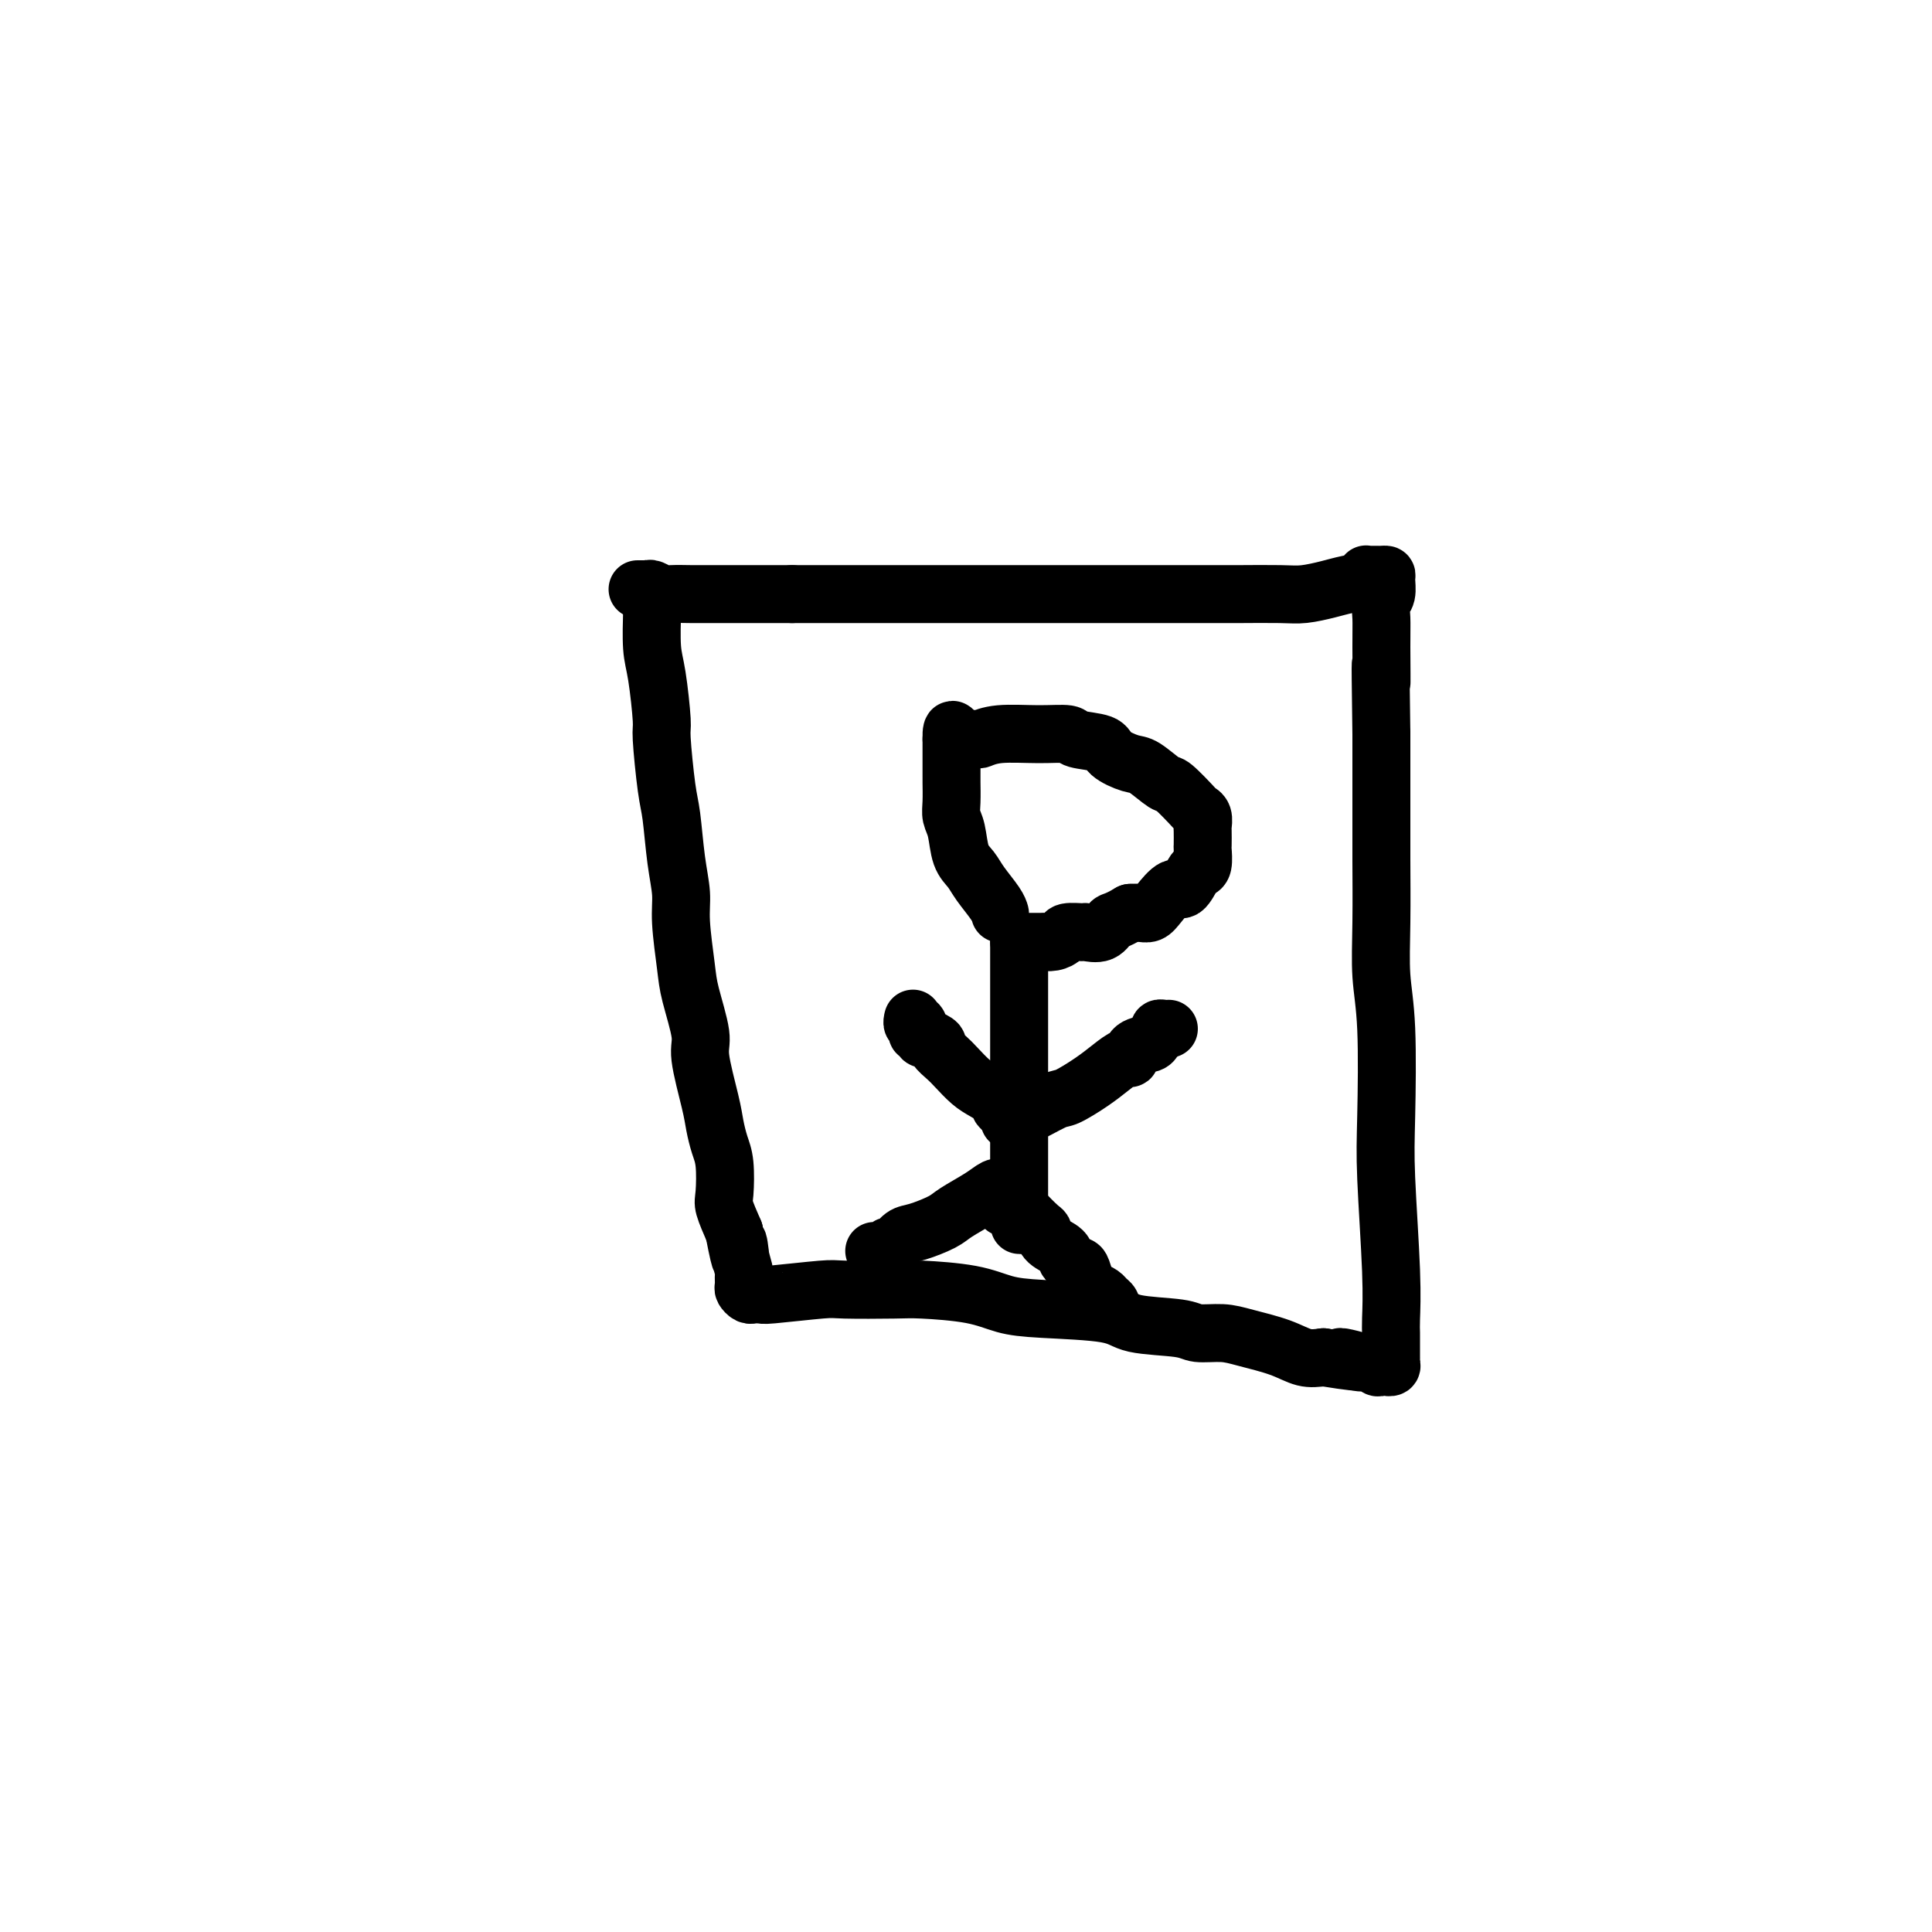 <svg viewBox='0 0 400 400' version='1.1' xmlns='http://www.w3.org/2000/svg' xmlns:xlink='http://www.w3.org/1999/xlink'><g fill='none' stroke='#000000' stroke-width='12' stroke-linecap='round' stroke-linejoin='round'><path d='M135,124c-0.006,0.378 -0.012,0.757 0,1c0.012,0.243 0.041,0.351 0,2c-0.041,1.649 -0.152,4.840 0,7c0.152,2.160 0.565,3.290 1,6c0.435,2.710 0.890,6.999 1,9c0.110,2.001 -0.124,1.714 0,4c0.124,2.286 0.607,7.145 1,10c0.393,2.855 0.697,3.705 1,6c0.303,2.295 0.605,6.034 1,9c0.395,2.966 0.885,5.158 1,7c0.115,1.842 -0.143,3.334 0,6c0.143,2.666 0.686,6.506 1,9c0.314,2.494 0.399,3.643 1,6c0.601,2.357 1.719,5.922 2,8c0.281,2.078 -0.275,2.668 0,5c0.275,2.332 1.380,6.407 2,9c0.620,2.593 0.753,3.704 1,5c0.247,1.296 0.608,2.778 1,4c0.392,1.222 0.817,2.183 1,4c0.183,1.817 0.126,4.489 0,6c-0.126,1.511 -0.322,1.860 0,3c0.322,1.140 1.161,3.070 2,5'/><path d='M152,255c1.790,9.190 1.264,4.665 1,3c-0.264,-1.665 -0.268,-0.472 0,1c0.268,1.472 0.807,3.221 1,4c0.193,0.779 0.041,0.587 0,1c-0.041,0.413 0.030,1.431 0,2c-0.030,0.569 -0.162,0.688 0,1c0.162,0.312 0.618,0.815 1,1c0.382,0.185 0.689,0.051 1,0c0.311,-0.051 0.626,-0.017 1,0c0.374,0.017 0.806,0.019 1,0c0.194,-0.019 0.149,-0.057 0,0c-0.149,0.057 -0.401,0.211 2,0c2.401,-0.211 7.456,-0.787 10,-1c2.544,-0.213 2.576,-0.065 5,0c2.424,0.065 7.238,0.045 10,0c2.762,-0.045 3.471,-0.115 6,0c2.529,0.115 6.877,0.416 10,1c3.123,0.584 5.022,1.452 7,2c1.978,0.548 4.036,0.778 8,1c3.964,0.222 9.834,0.437 13,1c3.166,0.563 3.628,1.474 6,2c2.372,0.526 6.654,0.668 9,1c2.346,0.332 2.756,0.853 4,1c1.244,0.147 3.322,-0.079 5,0c1.678,0.079 2.955,0.465 5,1c2.045,0.535 4.858,1.221 7,2c2.142,0.779 3.612,1.651 5,2c1.388,0.349 2.694,0.174 4,0'/><path d='M274,281c12.062,1.946 5.718,0.311 4,0c-1.718,-0.311 1.190,0.701 3,1c1.810,0.299 2.522,-0.116 3,0c0.478,0.116 0.720,0.764 1,1c0.280,0.236 0.597,0.061 1,0c0.403,-0.061 0.893,-0.006 1,0c0.107,0.006 -0.167,-0.035 0,0c0.167,0.035 0.777,0.146 1,0c0.223,-0.146 0.060,-0.549 0,-1c-0.060,-0.451 -0.016,-0.950 0,-1c0.016,-0.050 0.004,0.349 0,0c-0.004,-0.349 -0.000,-1.445 0,-2c0.000,-0.555 -0.004,-0.568 0,-1c0.004,-0.432 0.015,-1.283 0,-2c-0.015,-0.717 -0.056,-1.301 0,-3c0.056,-1.699 0.207,-4.512 0,-10c-0.207,-5.488 -0.774,-13.650 -1,-19c-0.226,-5.350 -0.113,-7.886 0,-13c0.113,-5.114 0.226,-12.805 0,-18c-0.226,-5.195 -0.793,-7.893 -1,-11c-0.207,-3.107 -0.056,-6.623 0,-11c0.056,-4.377 0.015,-9.617 0,-13c-0.015,-3.383 -0.004,-4.911 0,-8c0.004,-3.089 0.001,-7.740 0,-11c-0.001,-3.260 -0.001,-5.130 0,-7'/><path d='M286,152c-0.308,-21.800 -0.079,-12.799 0,-11c0.079,1.799 0.007,-3.605 0,-7c-0.007,-3.395 0.052,-4.780 0,-6c-0.052,-1.220 -0.213,-2.274 0,-3c0.213,-0.726 0.800,-1.123 1,-2c0.200,-0.877 0.012,-2.235 0,-3c-0.012,-0.765 0.151,-0.937 0,-1c-0.151,-0.063 -0.616,-0.018 -1,0c-0.384,0.018 -0.688,0.008 -1,0c-0.312,-0.008 -0.632,-0.013 -1,0c-0.368,0.013 -0.785,0.045 -1,0c-0.215,-0.045 -0.227,-0.166 0,0c0.227,0.166 0.694,0.619 0,1c-0.694,0.381 -2.550,0.691 -4,1c-1.450,0.309 -2.496,0.619 -4,1c-1.504,0.381 -3.467,0.834 -5,1c-1.533,0.166 -2.635,0.044 -5,0c-2.365,-0.044 -5.992,-0.012 -8,0c-2.008,0.012 -2.398,0.003 -5,0c-2.602,-0.003 -7.415,-0.001 -11,0c-3.585,0.001 -5.943,0.000 -10,0c-4.057,-0.000 -9.812,-0.000 -15,0c-5.188,0.000 -9.808,0.000 -13,0c-3.192,-0.000 -4.958,-0.000 -8,0c-3.042,0.000 -7.362,0.000 -10,0c-2.638,-0.000 -3.595,-0.000 -6,0c-2.405,0.000 -6.259,0.000 -9,0c-2.741,-0.000 -4.371,-0.000 -6,0'/><path d='M164,123c-17.636,-0.000 -8.725,-0.000 -7,0c1.725,0.000 -3.736,0.001 -7,0c-3.264,-0.001 -4.331,-0.004 -5,0c-0.669,0.004 -0.939,0.015 -2,0c-1.061,-0.015 -2.914,-0.057 -4,0c-1.086,0.057 -1.405,0.211 -2,0c-0.595,-0.211 -1.466,-0.789 -2,-1c-0.534,-0.211 -0.731,-0.057 -1,0c-0.269,0.057 -0.611,0.015 -1,0c-0.389,-0.015 -0.825,-0.004 -1,0c-0.175,0.004 -0.087,0.002 0,0'/><path d='M207,189c0.035,0.126 0.069,0.251 0,0c-0.069,-0.251 -0.242,-0.879 -1,-2c-0.758,-1.121 -2.102,-2.737 -3,-4c-0.898,-1.263 -1.351,-2.174 -2,-3c-0.649,-0.826 -1.494,-1.566 -2,-3c-0.506,-1.434 -0.671,-3.560 -1,-5c-0.329,-1.440 -0.820,-2.193 -1,-3c-0.180,-0.807 -0.048,-1.669 0,-3c0.048,-1.331 0.013,-3.130 0,-4c-0.013,-0.870 -0.003,-0.810 0,-1c0.003,-0.190 0.001,-0.628 0,-1c-0.001,-0.372 -0.000,-0.677 0,-1c0.000,-0.323 0.000,-0.664 0,-1c-0.000,-0.336 -0.000,-0.667 0,-1c0.000,-0.333 0.000,-0.666 0,-1c-0.000,-0.334 -0.000,-0.667 0,-1c0.000,-0.333 0.000,-0.667 0,-1c-0.000,-0.333 -0.000,-0.667 0,-1'/><path d='M197,153c-0.079,-3.712 0.723,-0.994 1,0c0.277,0.994 0.030,0.262 0,0c-0.030,-0.262 0.156,-0.056 1,0c0.844,0.056 2.346,-0.038 3,0c0.654,0.038 0.462,0.210 1,0c0.538,-0.210 1.808,-0.800 4,-1c2.192,-0.200 5.306,-0.010 8,0c2.694,0.010 4.970,-0.162 6,0c1.030,0.162 0.816,0.657 2,1c1.184,0.343 3.767,0.534 5,1c1.233,0.466 1.115,1.207 2,2c0.885,0.793 2.773,1.638 4,2c1.227,0.362 1.792,0.240 3,1c1.208,0.760 3.060,2.402 4,3c0.940,0.598 0.970,0.154 2,1c1.030,0.846 3.061,2.984 4,4c0.939,1.016 0.788,0.910 1,1c0.212,0.090 0.789,0.375 1,1c0.211,0.625 0.057,1.589 0,2c-0.057,0.411 -0.019,0.268 0,1c0.019,0.732 0.017,2.340 0,3c-0.017,0.660 -0.049,0.371 0,1c0.049,0.629 0.180,2.176 0,3c-0.180,0.824 -0.671,0.924 -1,1c-0.329,0.076 -0.497,0.129 -1,1c-0.503,0.871 -1.342,2.559 -2,3c-0.658,0.441 -1.135,-0.365 -2,0c-0.865,0.365 -2.118,1.902 -3,3c-0.882,1.098 -1.391,1.757 -2,2c-0.609,0.243 -1.317,0.069 -2,0c-0.683,-0.069 -1.342,-0.035 -2,0'/><path d='M234,189c-3.153,1.878 -3.535,1.574 -4,2c-0.465,0.426 -1.013,1.581 -2,2c-0.987,0.419 -2.413,0.102 -3,0c-0.587,-0.102 -0.333,0.011 -1,0c-0.667,-0.011 -2.254,-0.147 -3,0c-0.746,0.147 -0.652,0.575 -1,1c-0.348,0.425 -1.140,0.846 -2,1c-0.860,0.154 -1.788,0.041 -2,0c-0.212,-0.041 0.293,-0.011 0,0c-0.293,0.011 -1.385,0.003 -2,0c-0.615,-0.003 -0.752,-0.001 -1,0c-0.248,0.001 -0.605,0.000 -1,0c-0.395,-0.000 -0.827,-0.000 -1,0c-0.173,0.000 -0.086,0.000 0,0'/><path d='M211,195c0.000,0.383 0.000,0.767 0,1c0.000,0.233 0.000,0.316 0,2c0.000,1.684 0.000,4.971 0,7c-0.000,2.029 0.000,2.801 0,4c0.000,1.199 0.000,2.827 0,4c0.000,1.173 0.000,1.893 0,3c0.000,1.107 0.000,2.603 0,4c0.000,1.397 0.000,2.696 0,4c0.000,1.304 -0.000,2.615 0,4c0.000,1.385 0.000,2.845 0,4c-0.000,1.155 0.000,2.004 0,3c0.000,0.996 0.000,2.140 0,3c0.000,0.860 0.000,1.435 0,3c0.000,1.565 -0.000,4.121 0,5c0.000,0.879 0.000,0.081 0,0c0.000,-0.081 0.000,0.555 0,1c0.000,0.445 0.000,0.699 0,1c0.000,0.301 0.000,0.651 0,1'/><path d='M211,249c0.049,8.580 0.171,3.031 0,1c-0.171,-2.031 -0.633,-0.544 -1,0c-0.367,0.544 -0.637,0.147 -1,0c-0.363,-0.147 -0.818,-0.042 -1,0c-0.182,0.042 -0.091,0.021 0,0'/><path d='M209,232c0.363,-0.511 0.726,-1.021 1,-1c0.274,0.021 0.460,0.575 2,0c1.540,-0.575 4.433,-2.277 6,-3c1.567,-0.723 1.807,-0.465 3,-1c1.193,-0.535 3.340,-1.863 5,-3c1.660,-1.137 2.834,-2.083 4,-3c1.166,-0.917 2.326,-1.804 3,-2c0.674,-0.196 0.864,0.298 1,0c0.136,-0.298 0.218,-1.390 1,-2c0.782,-0.610 2.265,-0.738 3,-1c0.735,-0.262 0.722,-0.659 1,-1c0.278,-0.341 0.845,-0.627 1,-1c0.155,-0.373 -0.103,-0.832 0,-1c0.103,-0.168 0.566,-0.045 1,0c0.434,0.045 0.838,0.013 1,0c0.162,-0.013 0.081,-0.006 0,0'/><path d='M208,230c-0.495,-0.359 -0.990,-0.719 -1,-1c-0.010,-0.281 0.465,-0.484 0,-1c-0.465,-0.516 -1.870,-1.346 -3,-2c-1.130,-0.654 -1.986,-1.130 -3,-2c-1.014,-0.870 -2.187,-2.132 -3,-3c-0.813,-0.868 -1.265,-1.342 -2,-2c-0.735,-0.658 -1.751,-1.501 -2,-2c-0.249,-0.499 0.269,-0.655 0,-1c-0.269,-0.345 -1.326,-0.880 -2,-1c-0.674,-0.120 -0.964,0.174 -1,0c-0.036,-0.174 0.183,-0.816 0,-1c-0.183,-0.184 -0.767,0.091 -1,0c-0.233,-0.091 -0.115,-0.546 0,-1c0.115,-0.454 0.227,-0.906 0,-1c-0.227,-0.094 -0.793,0.171 -1,0c-0.207,-0.171 -0.056,-0.777 0,-1c0.056,-0.223 0.016,-0.064 0,0c-0.016,0.064 -0.008,0.032 0,0'/><path d='M208,248c0.204,0.317 0.408,0.633 1,1c0.592,0.367 1.571,0.784 2,1c0.429,0.216 0.308,0.232 1,1c0.692,0.768 2.198,2.289 3,3c0.802,0.711 0.901,0.611 1,1c0.099,0.389 0.197,1.268 1,2c0.803,0.732 2.309,1.317 3,2c0.691,0.683 0.565,1.464 1,2c0.435,0.536 1.430,0.826 2,1c0.570,0.174 0.716,0.232 1,1c0.284,0.768 0.707,2.247 1,3c0.293,0.753 0.457,0.780 1,1c0.543,0.220 1.466,0.632 2,1c0.534,0.368 0.679,0.691 1,1c0.321,0.309 0.818,0.605 1,1c0.182,0.395 0.049,0.890 0,1c-0.049,0.110 -0.013,-0.167 0,0c0.013,0.167 0.004,0.776 0,1c-0.004,0.224 -0.001,0.064 0,0c0.001,-0.064 0.001,-0.032 0,0'/><path d='M207,246c0.059,0.040 0.118,0.079 0,0c-0.118,-0.079 -0.412,-0.277 -1,0c-0.588,0.277 -1.470,1.028 -3,2c-1.530,0.972 -3.709,2.163 -5,3c-1.291,0.837 -1.694,1.319 -3,2c-1.306,0.681 -3.516,1.559 -5,2c-1.484,0.441 -2.243,0.444 -3,1c-0.757,0.556 -1.513,1.666 -2,2c-0.487,0.334 -0.705,-0.107 -1,0c-0.295,0.107 -0.667,0.761 -1,1c-0.333,0.239 -0.625,0.064 -1,0c-0.375,-0.064 -0.832,-0.017 -1,0c-0.168,0.017 -0.048,0.005 0,0c0.048,-0.005 0.024,-0.002 0,0'/></g>
</svg>